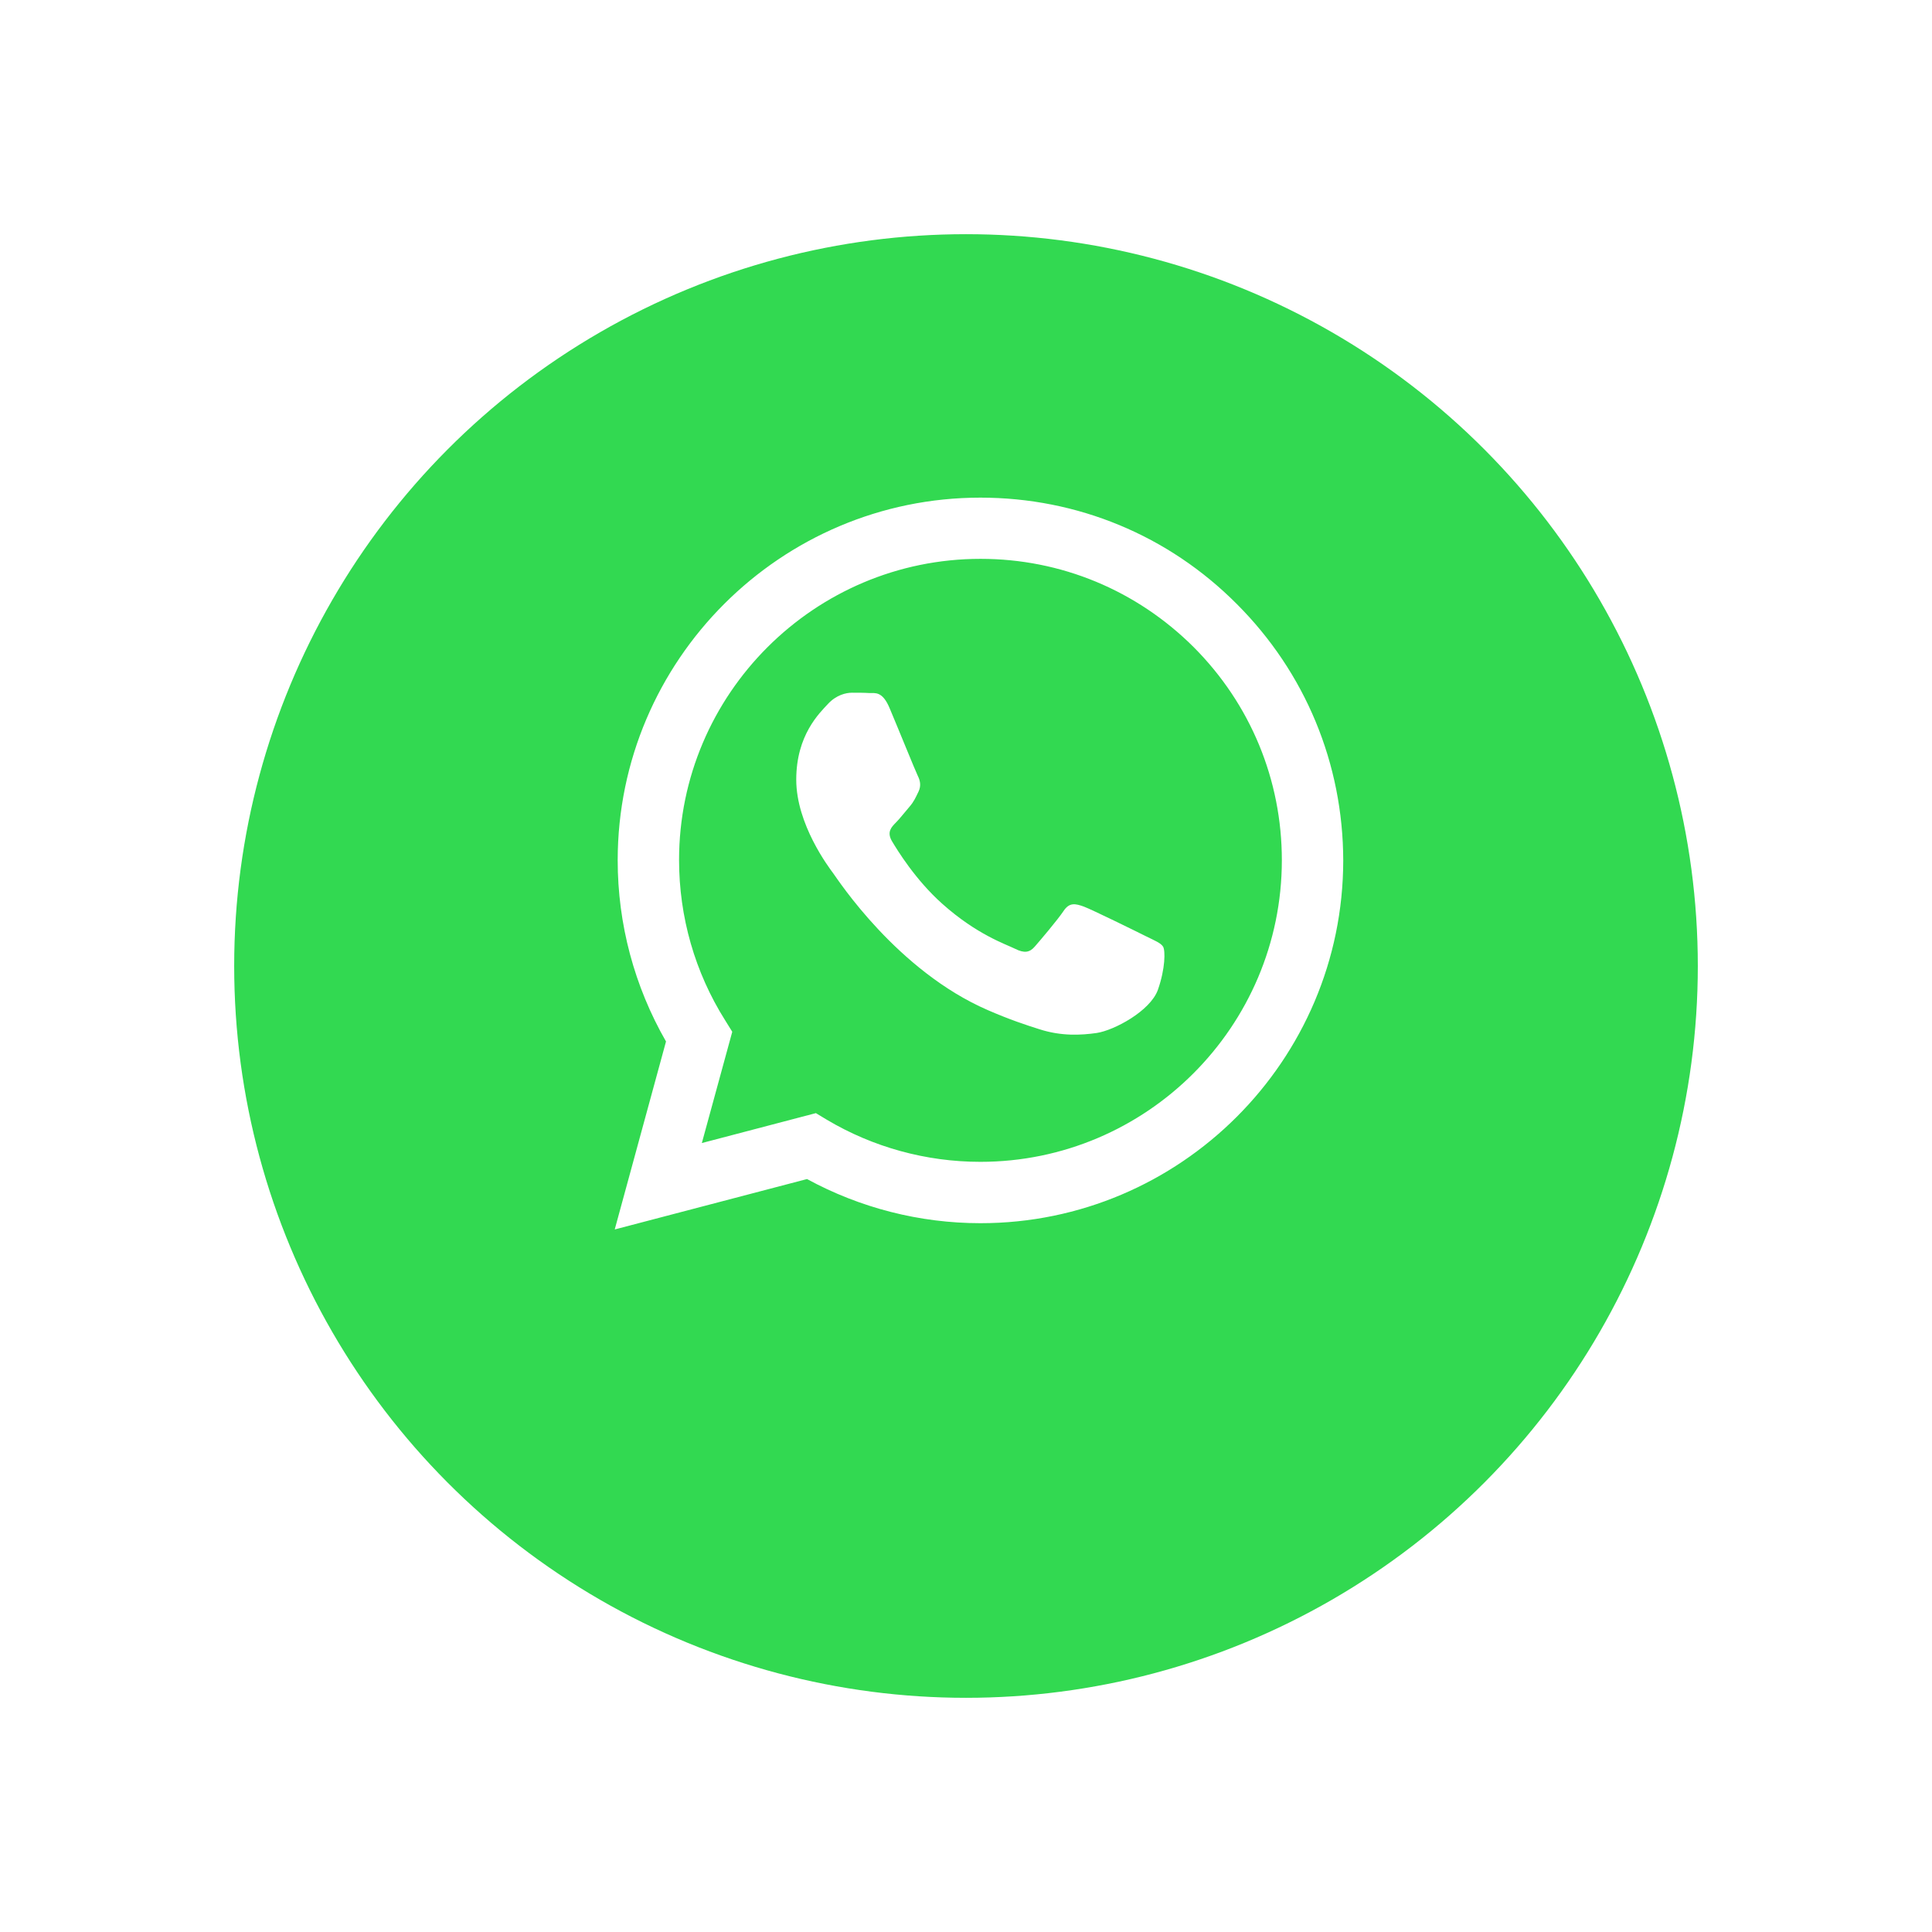 <svg width="66" height="66" viewBox="0 0 66 66" fill="none" xmlns="http://www.w3.org/2000/svg">
<g filter="url(#filter0_dii_302_121)">
<circle cx="33" cy="29" r="25" fill="#32D951"/>
</g>
<path d="M42.252 20.635C39.918 18.289 36.805 17 33.491 17C26.666 17 21.107 22.559 21.101 29.384C21.101 31.57 21.671 33.696 22.752 35.579L21 42L27.569 40.278C29.381 41.264 31.418 41.786 33.491 41.786H33.497C40.322 41.786 45.881 36.227 45.887 29.396C45.881 26.088 44.592 22.975 42.252 20.635ZM33.491 39.69C31.638 39.69 29.826 39.191 28.246 38.252L27.872 38.026L23.976 39.048L25.015 35.247L24.772 34.855C23.738 33.215 23.198 31.32 23.198 29.378C23.198 23.712 27.819 19.091 33.497 19.091C36.247 19.091 38.831 20.166 40.779 22.108C42.721 24.056 43.79 26.64 43.79 29.39C43.785 35.074 39.163 39.69 33.491 39.69ZM39.14 31.98C38.831 31.825 37.31 31.077 37.025 30.97C36.74 30.869 36.532 30.816 36.33 31.125C36.122 31.433 35.528 32.134 35.35 32.336C35.172 32.544 34.988 32.568 34.679 32.413C34.37 32.259 33.372 31.932 32.19 30.875C31.27 30.055 30.652 29.04 30.468 28.731C30.29 28.422 30.45 28.256 30.604 28.101C30.741 27.965 30.913 27.739 31.068 27.561C31.222 27.383 31.276 27.252 31.377 27.044C31.477 26.836 31.43 26.658 31.353 26.503C31.276 26.349 30.658 24.823 30.396 24.205C30.147 23.599 29.892 23.682 29.702 23.676C29.523 23.664 29.316 23.664 29.108 23.664C28.9 23.664 28.567 23.741 28.282 24.05C27.997 24.359 27.201 25.108 27.201 26.634C27.201 28.161 28.312 29.628 28.466 29.836C28.621 30.044 30.646 33.168 33.752 34.51C34.489 34.831 35.065 35.021 35.517 35.163C36.259 35.401 36.93 35.365 37.465 35.288C38.059 35.199 39.294 34.54 39.555 33.815C39.811 33.09 39.811 32.473 39.734 32.342C39.656 32.212 39.449 32.134 39.14 31.98Z" fill="white"/>
<defs>
<filter id="filter0_dii_302_121" x="0" y="0" width="66" height="66" filterUnits="userSpaceOnUse" color-interpolation-filters="sRGB">
<feFlood flood-opacity="0" result="BackgroundImageFix"/>
<feColorMatrix in="SourceAlpha" type="matrix" values="0 0 0 0 0 0 0 0 0 0 0 0 0 0 0 0 0 0 127 0" result="hardAlpha"/>
<feOffset dy="4"/>
<feGaussianBlur stdDeviation="4"/>
<feComposite in2="hardAlpha" operator="out"/>
<feColorMatrix type="matrix" values="0 0 0 0 0.092 0 0 0 0 0.092 0 0 0 0 0.092 0 0 0 0.41 0"/>
<feBlend mode="normal" in2="BackgroundImageFix" result="effect1_dropShadow_302_121"/>
<feBlend mode="normal" in="SourceGraphic" in2="effect1_dropShadow_302_121" result="shape"/>
<feColorMatrix in="SourceAlpha" type="matrix" values="0 0 0 0 0 0 0 0 0 0 0 0 0 0 0 0 0 0 127 0" result="hardAlpha"/>
<feOffset dy="4"/>
<feGaussianBlur stdDeviation="3"/>
<feComposite in2="hardAlpha" operator="arithmetic" k2="-1" k3="1"/>
<feColorMatrix type="matrix" values="0 0 0 0 1 0 0 0 0 1 0 0 0 0 1 0 0 0 0.25 0"/>
<feBlend mode="normal" in2="shape" result="effect2_innerShadow_302_121"/>
<feColorMatrix in="SourceAlpha" type="matrix" values="0 0 0 0 0 0 0 0 0 0 0 0 0 0 0 0 0 0 127 0" result="hardAlpha"/>
<feOffset dy="-4"/>
<feGaussianBlur stdDeviation="4"/>
<feComposite in2="hardAlpha" operator="arithmetic" k2="-1" k3="1"/>
<feColorMatrix type="matrix" values="0 0 0 0 0.09 0 0 0 0 0.09 0 0 0 0 0.09 0 0 0 0.25 0"/>
<feBlend mode="normal" in2="effect2_innerShadow_302_121" result="effect3_innerShadow_302_121"/>
</filter>
</defs>
</svg>
